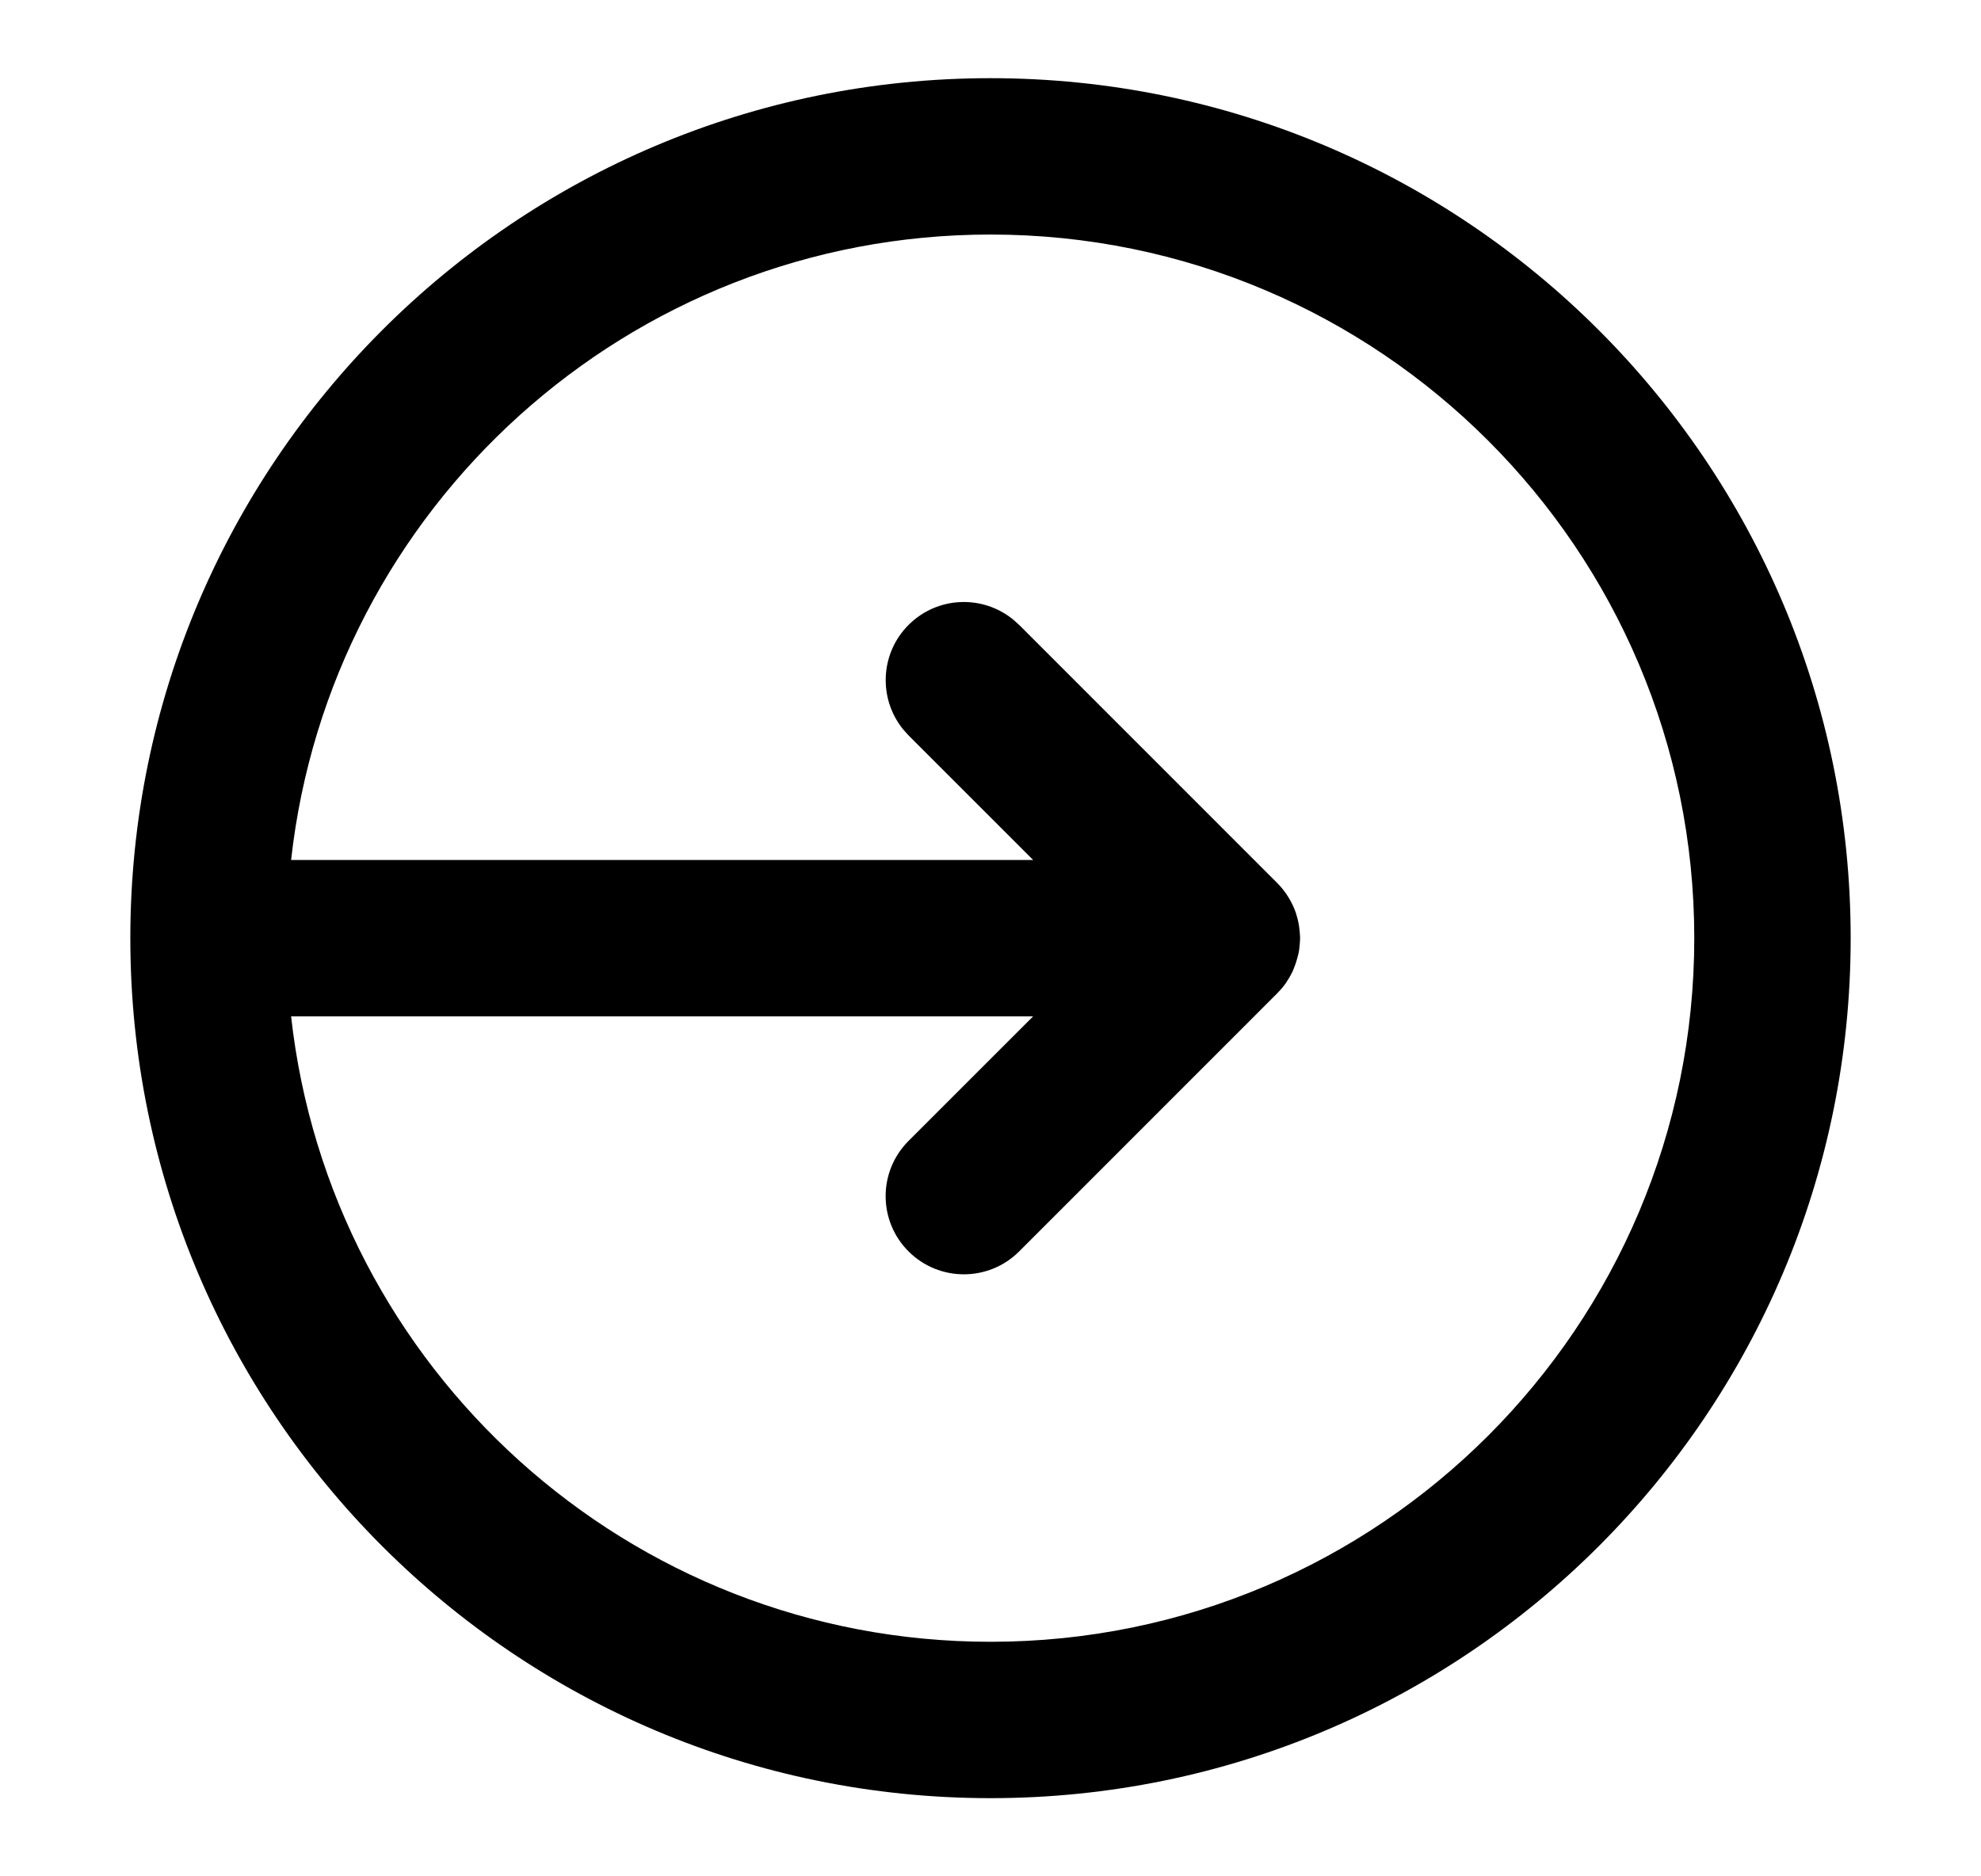 <svg width="19" height="18" viewBox="0 0 19 18" fill="none" xmlns="http://www.w3.org/2000/svg">
<path fill-rule="evenodd" clip-rule="evenodd" d="M9.5 0.75C14.056 0.75 17.75 4.444 17.75 9C17.75 13.556 14.056 17.25 9.5 17.25C4.944 17.25 1.25 13.556 1.25 9C1.25 4.444 4.944 0.75 9.5 0.75ZM9.5 2.25C6.026 2.25 3.166 4.875 2.792 8.25L9.909 8.25L8.714 7.055L8.663 6.998C8.423 6.704 8.44 6.269 8.714 5.995C8.989 5.72 9.423 5.703 9.718 5.944L9.775 5.995L12.249 8.47L12.255 8.476C12.332 8.555 12.391 8.65 12.428 8.755C12.43 8.763 12.432 8.771 12.435 8.779C12.438 8.789 12.441 8.8 12.444 8.81C12.447 8.822 12.45 8.833 12.452 8.844C12.455 8.857 12.457 8.869 12.459 8.882C12.461 8.893 12.462 8.905 12.463 8.916C12.464 8.925 12.466 8.934 12.466 8.944C12.467 8.958 12.468 8.971 12.469 8.985C12.469 8.99 12.469 8.995 12.469 9C12.469 9.005 12.469 9.009 12.469 9.014C12.468 9.029 12.467 9.044 12.466 9.059C12.465 9.069 12.464 9.078 12.463 9.087C12.462 9.096 12.461 9.106 12.46 9.115C12.454 9.152 12.444 9.189 12.433 9.224C12.431 9.232 12.428 9.24 12.425 9.248C12.42 9.263 12.415 9.277 12.409 9.291C12.407 9.297 12.405 9.303 12.402 9.309C12.395 9.323 12.389 9.337 12.381 9.351C12.377 9.36 12.371 9.369 12.366 9.378C12.36 9.389 12.353 9.4 12.346 9.41C12.343 9.415 12.34 9.42 12.337 9.425C12.313 9.46 12.286 9.492 12.256 9.522C12.254 9.525 12.252 9.528 12.249 9.53L9.775 12.005C9.482 12.298 9.007 12.298 8.714 12.005C8.421 11.712 8.421 11.238 8.714 10.945L9.909 9.75L2.792 9.75C3.166 13.125 6.026 15.75 9.5 15.75C13.228 15.75 16.25 12.728 16.25 9C16.25 5.272 13.228 2.25 9.5 2.25Z" fill="black"/>
</svg>
